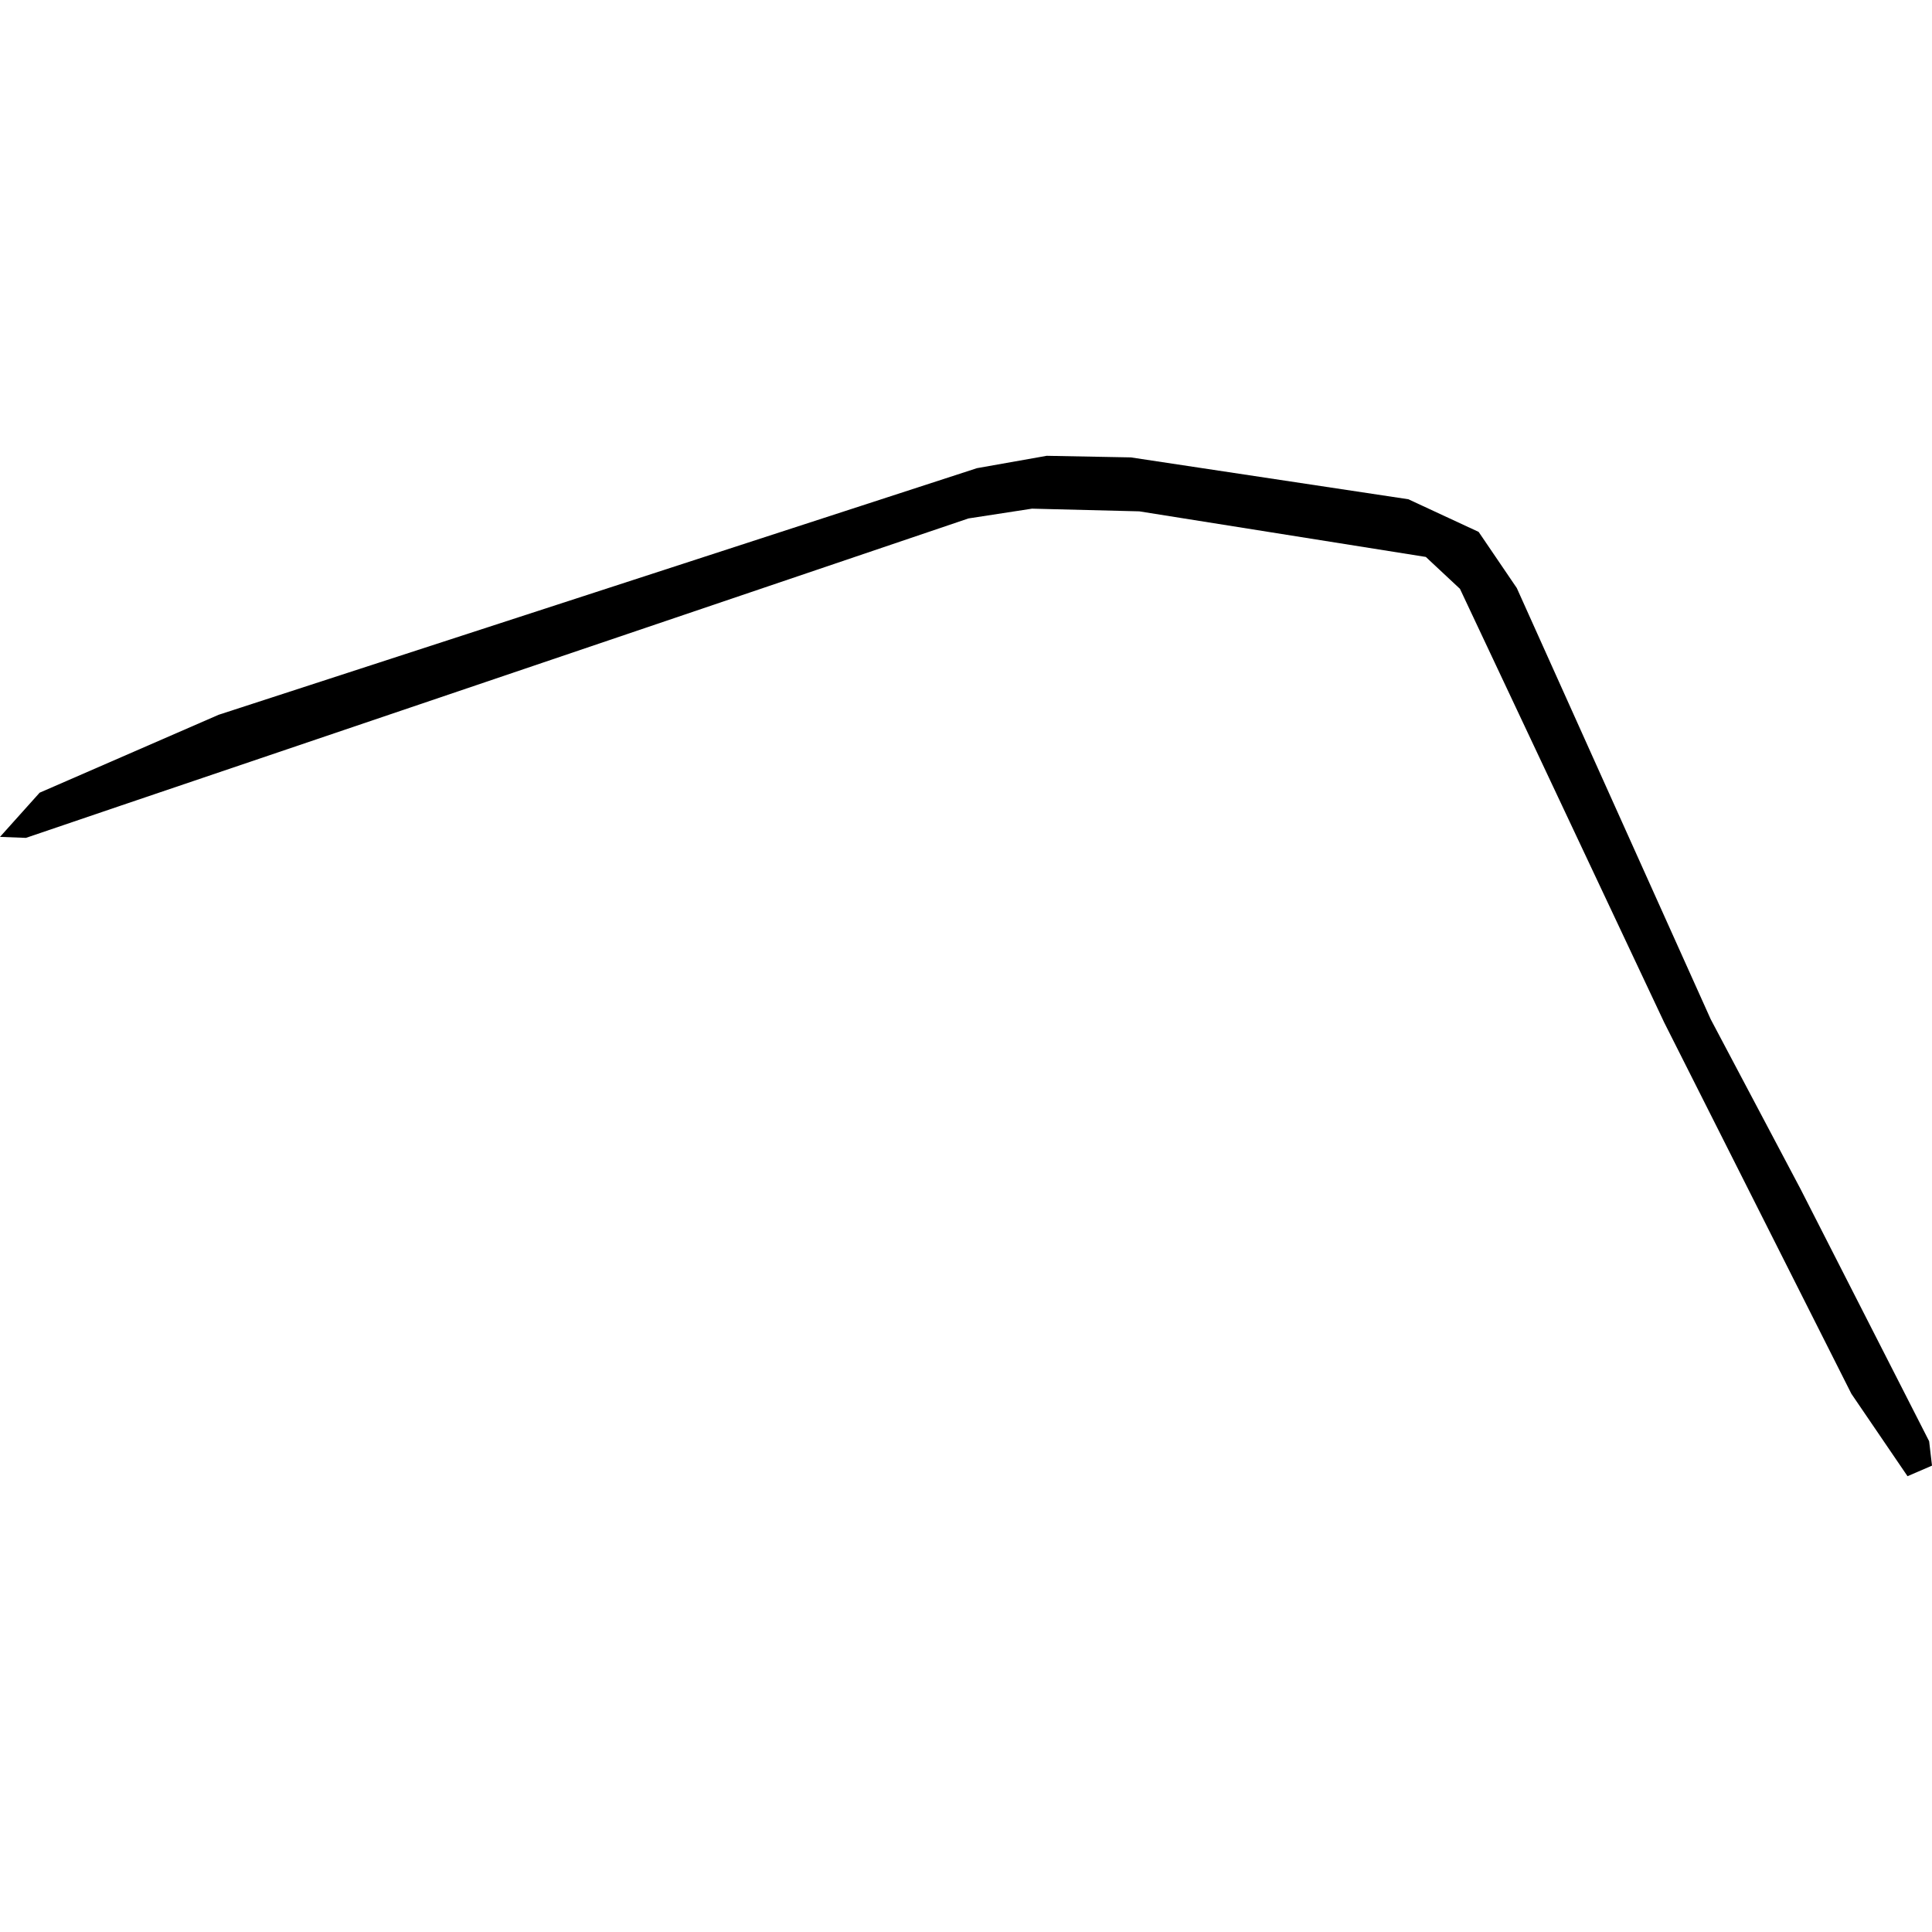 <?xml version="1.0" encoding="utf-8" standalone="no"?>
<!DOCTYPE svg PUBLIC "-//W3C//DTD SVG 1.1//EN"
  "http://www.w3.org/Graphics/SVG/1.1/DTD/svg11.dtd">
<!-- Created with matplotlib (https://matplotlib.org/) -->
<svg height="288pt" version="1.1" viewBox="0 0 288 288" width="288pt" xmlns="http://www.w3.org/2000/svg" xmlns:xlink="http://www.w3.org/1999/xlink">
 <defs>
  <style type="text/css">
*{stroke-linecap:butt;stroke-linejoin:round;}
  </style>
 </defs>
 <g id="figure_1">
  <g id="patch_1">
   <path d="M 0 288 
L 288 288 
L 288 0 
L 0 0 
z
" style="fill:none;opacity:0;"/>
  </g>
  <g id="axes_1">
   <g id="PatchCollection_1">
    <path clip-path="url(#pdde270216b)" d="M 268.426 177.291 
L 287.573 214.841 
L 288 218.48 
L 285.914 219.381 
L 284.351 220.054 
L 275.983 207.769 
L 248.073 152.406 
L 217.635 87.779 
L 212.546 83.022 
L 169.827 76.225 
L 153.841 75.825 
L 144.368 77.282 
L 17.979 120.102 
L 3.863 124.901 
L 0 124.753 
L 2.042 122.475 
L 5.908 118.166 
L 32.595 106.55 
L 145.633 69.789 
L 156.033 67.946 
L 168.576 68.184 
L 209.94 74.423 
L 220.417 79.288 
L 226.107 87.659 
L 255.013 151.942 
L 268.426 177.291 
"/>
   </g>
  </g>
 </g>
 <defs>
  <clipPath id="pdde270216b">
   <rect height="152.108" width="288" x="0" y="67.946"/>
  </clipPath>
 </defs>
</svg>
